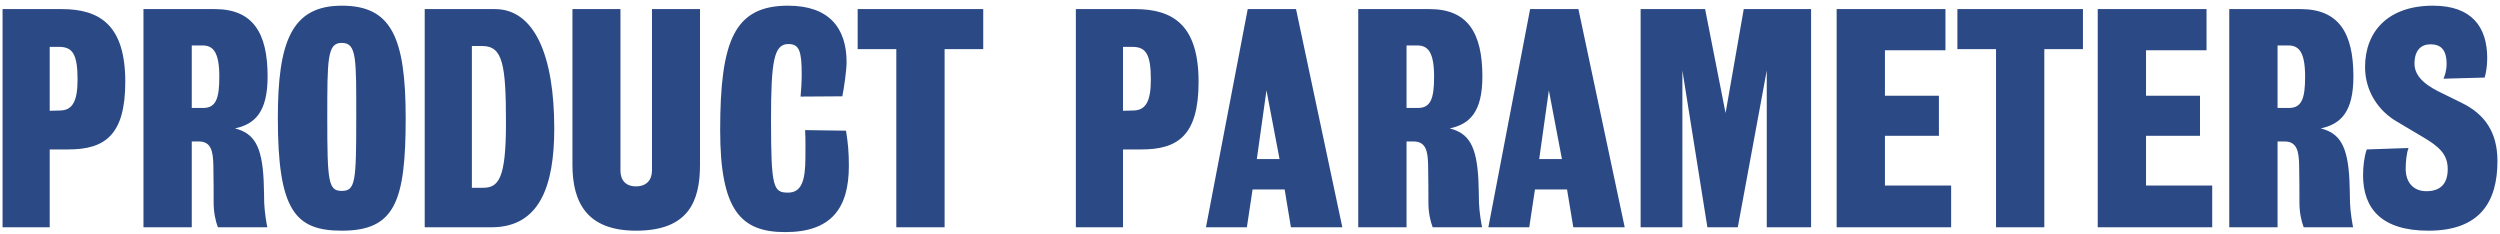 <?xml version="1.0" encoding="UTF-8"?>
<svg width="352px" height="33px" viewBox="0 0 352 33" version="1.1" xmlns="http://www.w3.org/2000/svg" xmlns:xlink="http://www.w3.org/1999/xlink">
    <title>Product parameters</title>
    <g id="页面-1" stroke="none" stroke-width="1" fill="none" fill-rule="evenodd">
        <g id="气体涡轮-流量计" transform="translate(-784, -3727)" fill="#2B4985" fill-rule="nonzero">
            <g id="Product-parameters" transform="translate(784.36, 3727.8)">
                <path d="M9.24,20.24 C14.36,20.24 17.28,18.28 17.28,10.72 C17.28,2.76 13.72,0.48 8.32,0.48 L0,0.48 L0,31.2 L6.64,31.2 L6.64,20.24 L9.24,20.24 Z M7.96,5.8 C9.84,5.8 10.56,6.8 10.56,10.4 C10.56,13.48 9.84,14.76 8.04,14.76 L6.64,14.8 L6.64,5.8 L7.96,5.8 Z M27.64,19.12 C29.4,19.12 29.64,20.56 29.68,22.48 C29.72,24 29.72,26.76 29.72,27.68 C29.72,29.08 29.96,30.24 30.32,31.2 L37.28,31.2 C37.2,30.88 36.88,29.04 36.84,27.76 C36.84,27 36.8,25.76 36.76,24.56 C36.52,19.72 35.4,17.96 32.72,17.28 C35.52,16.68 37.32,15 37.32,9.96 C37.32,3.76 35.2,0.48 29.88,0.48 L19.84,0.48 L19.84,31.2 L26.64,31.2 L26.64,19.12 L27.64,19.12 Z M28.16,5.6 C29.64,5.6 30.52,6.52 30.52,10 C30.52,13.08 30.04,14.4 28.24,14.4 L26.64,14.4 L26.64,5.6 L28.16,5.6 Z M47.76,0 C40.68,0 38.76,5.12 38.76,15.8 C38.76,28.76 41.16,31.68 47.76,31.68 C55.24,31.68 56.76,27.6 56.76,15.8 C56.76,4.28 54.64,0 47.76,0 Z M49.8,15.88 C49.8,24.8 49.68,26.08 47.76,26.08 C45.88,26.08 45.72,24.84 45.72,15.88 C45.72,7.44 45.72,5.24 47.76,5.24 C49.88,5.24 49.8,7.4 49.8,15.88 Z M69.32,0.48 L59.44,0.48 L59.44,31.2 L68.84,31.2 C75.64,31.2 77.68,25.36 77.68,17.28 C77.68,7.16 74.96,0.48 69.32,0.48 Z M67.56,5.68 C70.44,5.68 70.88,8.32 70.88,16.56 C70.88,24.36 69.84,25.64 67.64,25.64 L66.08,25.64 L66.08,5.68 L67.56,5.68 Z M89.2,31.68 C96.6,31.68 98.2,27.52 98.2,22.4 L98.2,0.48 L91.44,0.48 L91.44,23.2 C91.44,24.48 90.72,25.44 89.2,25.44 C87.72,25.44 87,24.56 87,23.2 L87,0.48 L80.24,0.48 L80.24,22.4 C80.24,27.76 82.32,31.68 89.2,31.68 Z M118.24,12.76 C118.48,11.6 118.84,9.04 118.84,7.96 C118.84,3.04 116.28,0 110.6,0 C103.04,0 101.04,4.92 101.04,17.52 C101.04,28.84 103.96,31.88 110.2,31.88 C116.68,31.88 119.16,28.52 119.16,22.56 C119.16,20.64 119.04,19.36 118.76,17.6 L113,17.52 C113.08,19.16 113.04,20.12 113.04,21.44 C113.04,24.72 112.44,26.32 110.6,26.32 C108.52,26.32 108.2,25.64 108.2,16.08 C108.2,7.84 108.6,5.4 110.64,5.4 C112.16,5.4 112.52,6.36 112.52,9.64 C112.52,10.64 112.44,12.08 112.36,12.8 L118.24,12.76 Z M138.08,6.12 L138.08,0.48 L120.4,0.48 L120.4,6.12 L125.84,6.12 L125.84,31.2 L132.64,31.2 L132.64,6.12 L138.08,6.12 Z M160.36,20.24 C165.48,20.24 168.4,18.28 168.4,10.72 C168.4,2.76 164.84,0.48 159.44,0.48 L151.12,0.48 L151.12,31.2 L157.76,31.2 L157.76,20.24 L160.36,20.24 Z M159.08,5.8 C160.96,5.8 161.68,6.8 161.68,10.4 C161.68,13.48 160.96,14.76 159.16,14.76 L157.76,14.8 L157.76,5.8 L159.08,5.8 Z M175.2,31.2 L176,25.88 L180.52,25.88 L181.4,31.2 L188.64,31.2 L182.12,0.48 L175.32,0.48 L169.44,31.2 L175.2,31.2 Z M177.96,11.92 L179.8,21.6 L176.6,21.6 L177.96,11.92 Z M198.68,19.12 C200.44,19.12 200.68,20.56 200.72,22.48 C200.76,24 200.76,26.76 200.76,27.68 C200.76,29.08 201,30.24 201.36,31.2 L208.32,31.2 C208.24,30.88 207.92,29.04 207.88,27.76 C207.88,27 207.84,25.76 207.8,24.56 C207.56,19.72 206.44,17.96 203.76,17.28 C206.56,16.68 208.36,15 208.36,9.96 C208.36,3.76 206.24,0.48 200.92,0.48 L190.88,0.48 L190.88,31.2 L197.68,31.2 L197.68,19.12 L198.68,19.12 Z M199.2,5.6 C200.68,5.6 201.56,6.52 201.56,10 C201.56,13.08 201.08,14.4 199.28,14.4 L197.68,14.4 L197.68,5.6 L199.2,5.6 Z M214.96,31.2 L215.76,25.88 L220.28,25.88 L221.16,31.2 L228.4,31.2 L221.88,0.48 L215.08,0.48 L209.2,31.2 L214.96,31.2 Z M217.72,11.92 L219.56,21.6 L216.36,21.6 L217.72,11.92 Z M236.52,9.12 L240.04,31.2 L244.32,31.2 L248.4,9.12 L248.4,31.2 L254.64,31.2 L254.64,0.48 L245.16,0.48 L242.6,15.12 L239.72,0.48 L230.64,0.48 L230.64,31.2 L236.52,31.2 L236.52,9.12 Z M265.04,18.32 L272.64,18.32 L272.64,12.68 L265.04,12.68 L265.04,6.28 L273.56,6.28 L273.56,0.48 L258.24,0.48 L258.24,31.2 L274.36,31.2 L274.36,25.32 L265.04,25.32 L265.04,18.32 Z M292.92,6.12 L292.92,0.48 L275.24,0.48 L275.24,6.12 L280.68,6.12 L280.68,31.2 L287.48,31.2 L287.48,6.12 L292.92,6.12 Z M301.8,18.32 L309.4,18.32 L309.4,12.68 L301.8,12.68 L301.8,6.28 L310.32,6.28 L310.32,0.48 L295,0.48 L295,31.2 L311.12,31.2 L311.12,25.32 L301.8,25.32 L301.8,18.32 Z M321.32,19.12 C323.08,19.12 323.32,20.56 323.36,22.48 C323.4,24 323.4,26.76 323.4,27.68 C323.4,29.08 323.64,30.24 324,31.2 L330.96,31.2 C330.88,30.88 330.56,29.04 330.52,27.76 C330.52,27 330.48,25.76 330.44,24.56 C330.2,19.72 329.08,17.96 326.4,17.28 C329.2,16.68 331,15 331,9.96 C331,3.76 328.88,0.48 323.56,0.48 L313.52,0.48 L313.52,31.2 L320.32,31.2 L320.32,19.12 L321.32,19.12 Z M321.84,5.6 C323.32,5.6 324.2,6.52 324.2,10 C324.2,13.08 323.72,14.4 321.92,14.4 L320.32,14.4 L320.32,5.6 L321.84,5.6 Z M338.76,20.04 L332.88,20.24 C332.52,21.24 332.36,22.64 332.36,23.88 C332.36,28.6 335,31.68 341.56,31.68 C348.84,31.68 351.28,27.6 351.28,21.88 C351.28,17.84 349.52,15.28 346.24,13.68 L343.64,12.4 C341.68,11.48 339.6,10.24 339.6,8.16 C339.6,6.24 340.56,5.44 341.84,5.44 C343.28,5.44 344.12,6.16 344.12,8.2 C344.12,9.12 343.88,9.84 343.68,10.28 L349.48,10.12 C349.68,9.44 349.84,8.48 349.84,7.4 C349.84,3 347.68,0 342.2,0 C335.88,0 332.64,3.64 332.64,8.64 C332.64,12.08 334.56,14.84 337.12,16.32 L340.76,18.48 C343,19.8 344.28,20.88 344.28,23 C344.28,25.28 343.04,26.12 341.28,26.12 C339.44,26.12 338.36,24.88 338.36,22.96 C338.36,22 338.48,20.76 338.76,20.04 Z" id="形状结合"></path>
            </g>
        </g>
    </g>
</svg>